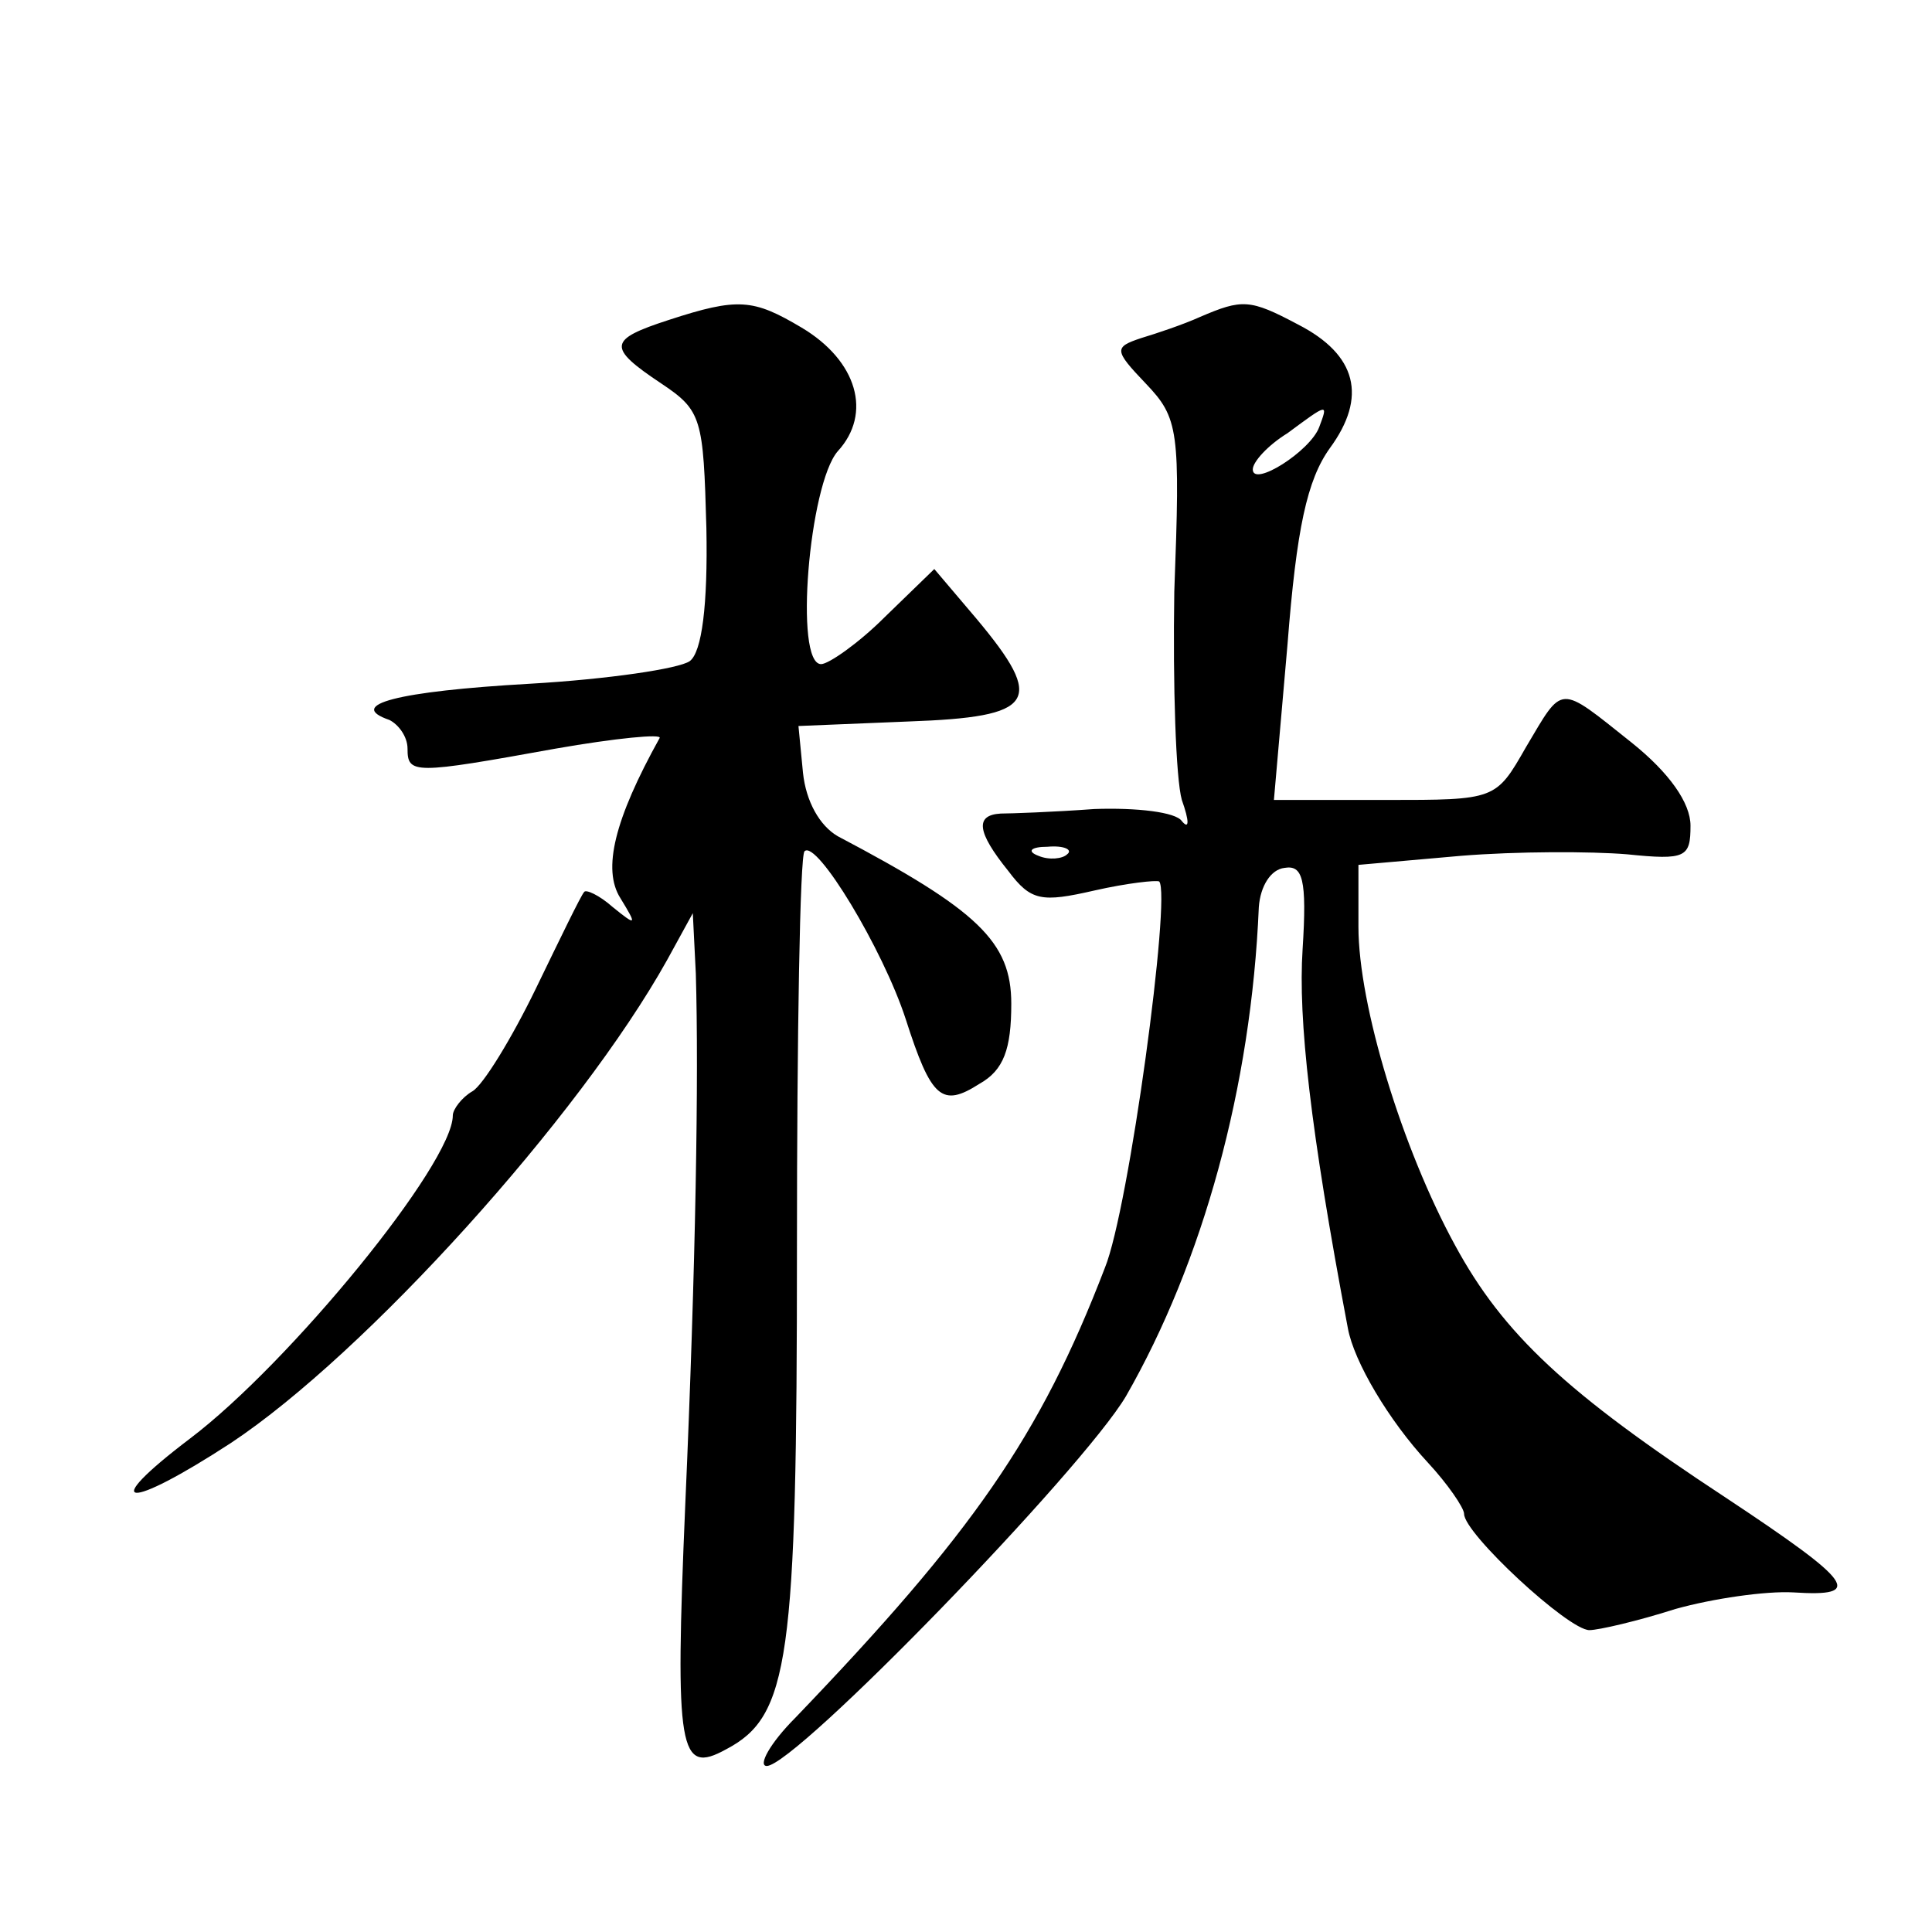 <?xml version="1.0" standalone="no"?>
<!DOCTYPE svg PUBLIC "-//W3C//DTD SVG 20010904//EN"
 "http://www.w3.org/TR/2001/REC-SVG-20010904/DTD/svg10.dtd">
<svg version="1.0" xmlns="http://www.w3.org/2000/svg"
 width="128pt" height="128pt" viewBox="0 0 128 128"
 preserveAspectRatio="xMidYMid meet">
<g transform="translate(0,128) scale(0.1,-0.1)"
fill="#0" stroke="none">
<path d="M443 1068 c-40 -13 -41 -18 -5 -42 27 -18 28 -23 30 -96 1 -51 -3 -82
-11 -88 -7 -5 -54 -12 -106 -15 -88 -5 -122 -14 -93 -24 6 -3 12 -11 12 -19 0 -17
4 -17 98 0 40 7 71 10 69 7 -30 -54 -38 -87 -26 -106 11 -18 11 -19 -5 -6 -9 8
-18 12 -19 10 -2 -2 -16 -31 -32 -64 -16 -33 -35 -64 -42 -68 -7 -4 -13 -12 -13
-16 0 -32 -108 -164 -174 -214 -62 -47 -42 -48 27 -3 89 59 231 216 289 320 l17
31 2 -40 c2 -68 0 -193 -7 -352 -7 -164 -4 -179 27 -162 42 22 47 59 47 332 0 142
2 260 5 263 8 8 52 -65 67 -111 17 -53 24 -59 49 -43 16 9 21 23 21 53 0 41 -22
62 -115 111 -12 7 -21 23 -23 42 l-3 31 73 3 c84 3 91 13 45 68 l-28 33 -33 -32
c-17 -17 -37 -31 -42 -31 -18 0 -8 119 11 141 23 25 13 60 -24 82 -32 19 -42 20
-88 5z M795 1070 c-11 -5 -29 -11 -39 -14 -18 -6 -18 -8 3 -30 22 -23 23 -31 19
-138 -1 -62 1 -124 5 -138 5 -14 5 -20 0 -14 -4 6 -30 9 -58 8 -27 -2 -56 -3 -62
-3 -17 -1 -16 -12 5 -38 15 -20 22 -21 57 -13 22 5 41 7 43 6 8 -9 -20 -217 -36
-256 -43 -112 -88 -176 -205 -298 -17 -17 -25 -32 -19 -32 19 0 209 196 238 245
51 89 83 205 88 324 1 14 8 25 17 26 12 2 15 -7 12 -54 -3 -46 5 -119 30 -251 4
-22 27 -61 53 -89 13 -14 24 -30 24 -34 0 -13 69 -77 83 -77 6 0 32 6 57 14 25
7 60 12 78 11 47 -3 41 6 -45 63 -105 69 -147 108 -179 167 -35 64 -64 159 -64
211 l0 41 68 6 c37 3 86 3 110 1 39 -4 42 -2 42 19 0 15 -14 35 -39 55 -49 39 -45
39 -70 -3 -20 -35 -20 -35 -93 -35 l-74 0 9 103 c6 77 13 109 28 130 25 34 18 62
-21 82 -32 17 -37 17 -65 5z m79 -73 c-6 -16 -44 -40 -44 -28 0 5 10 16 23 24 27
20 27 20 21 4z m-167 -283 c-3 -3 -12 -4 -19 -1 -8 3 -5 6 6 6 11 1 17 -2 13 -5z"/>
</g>
</svg>
